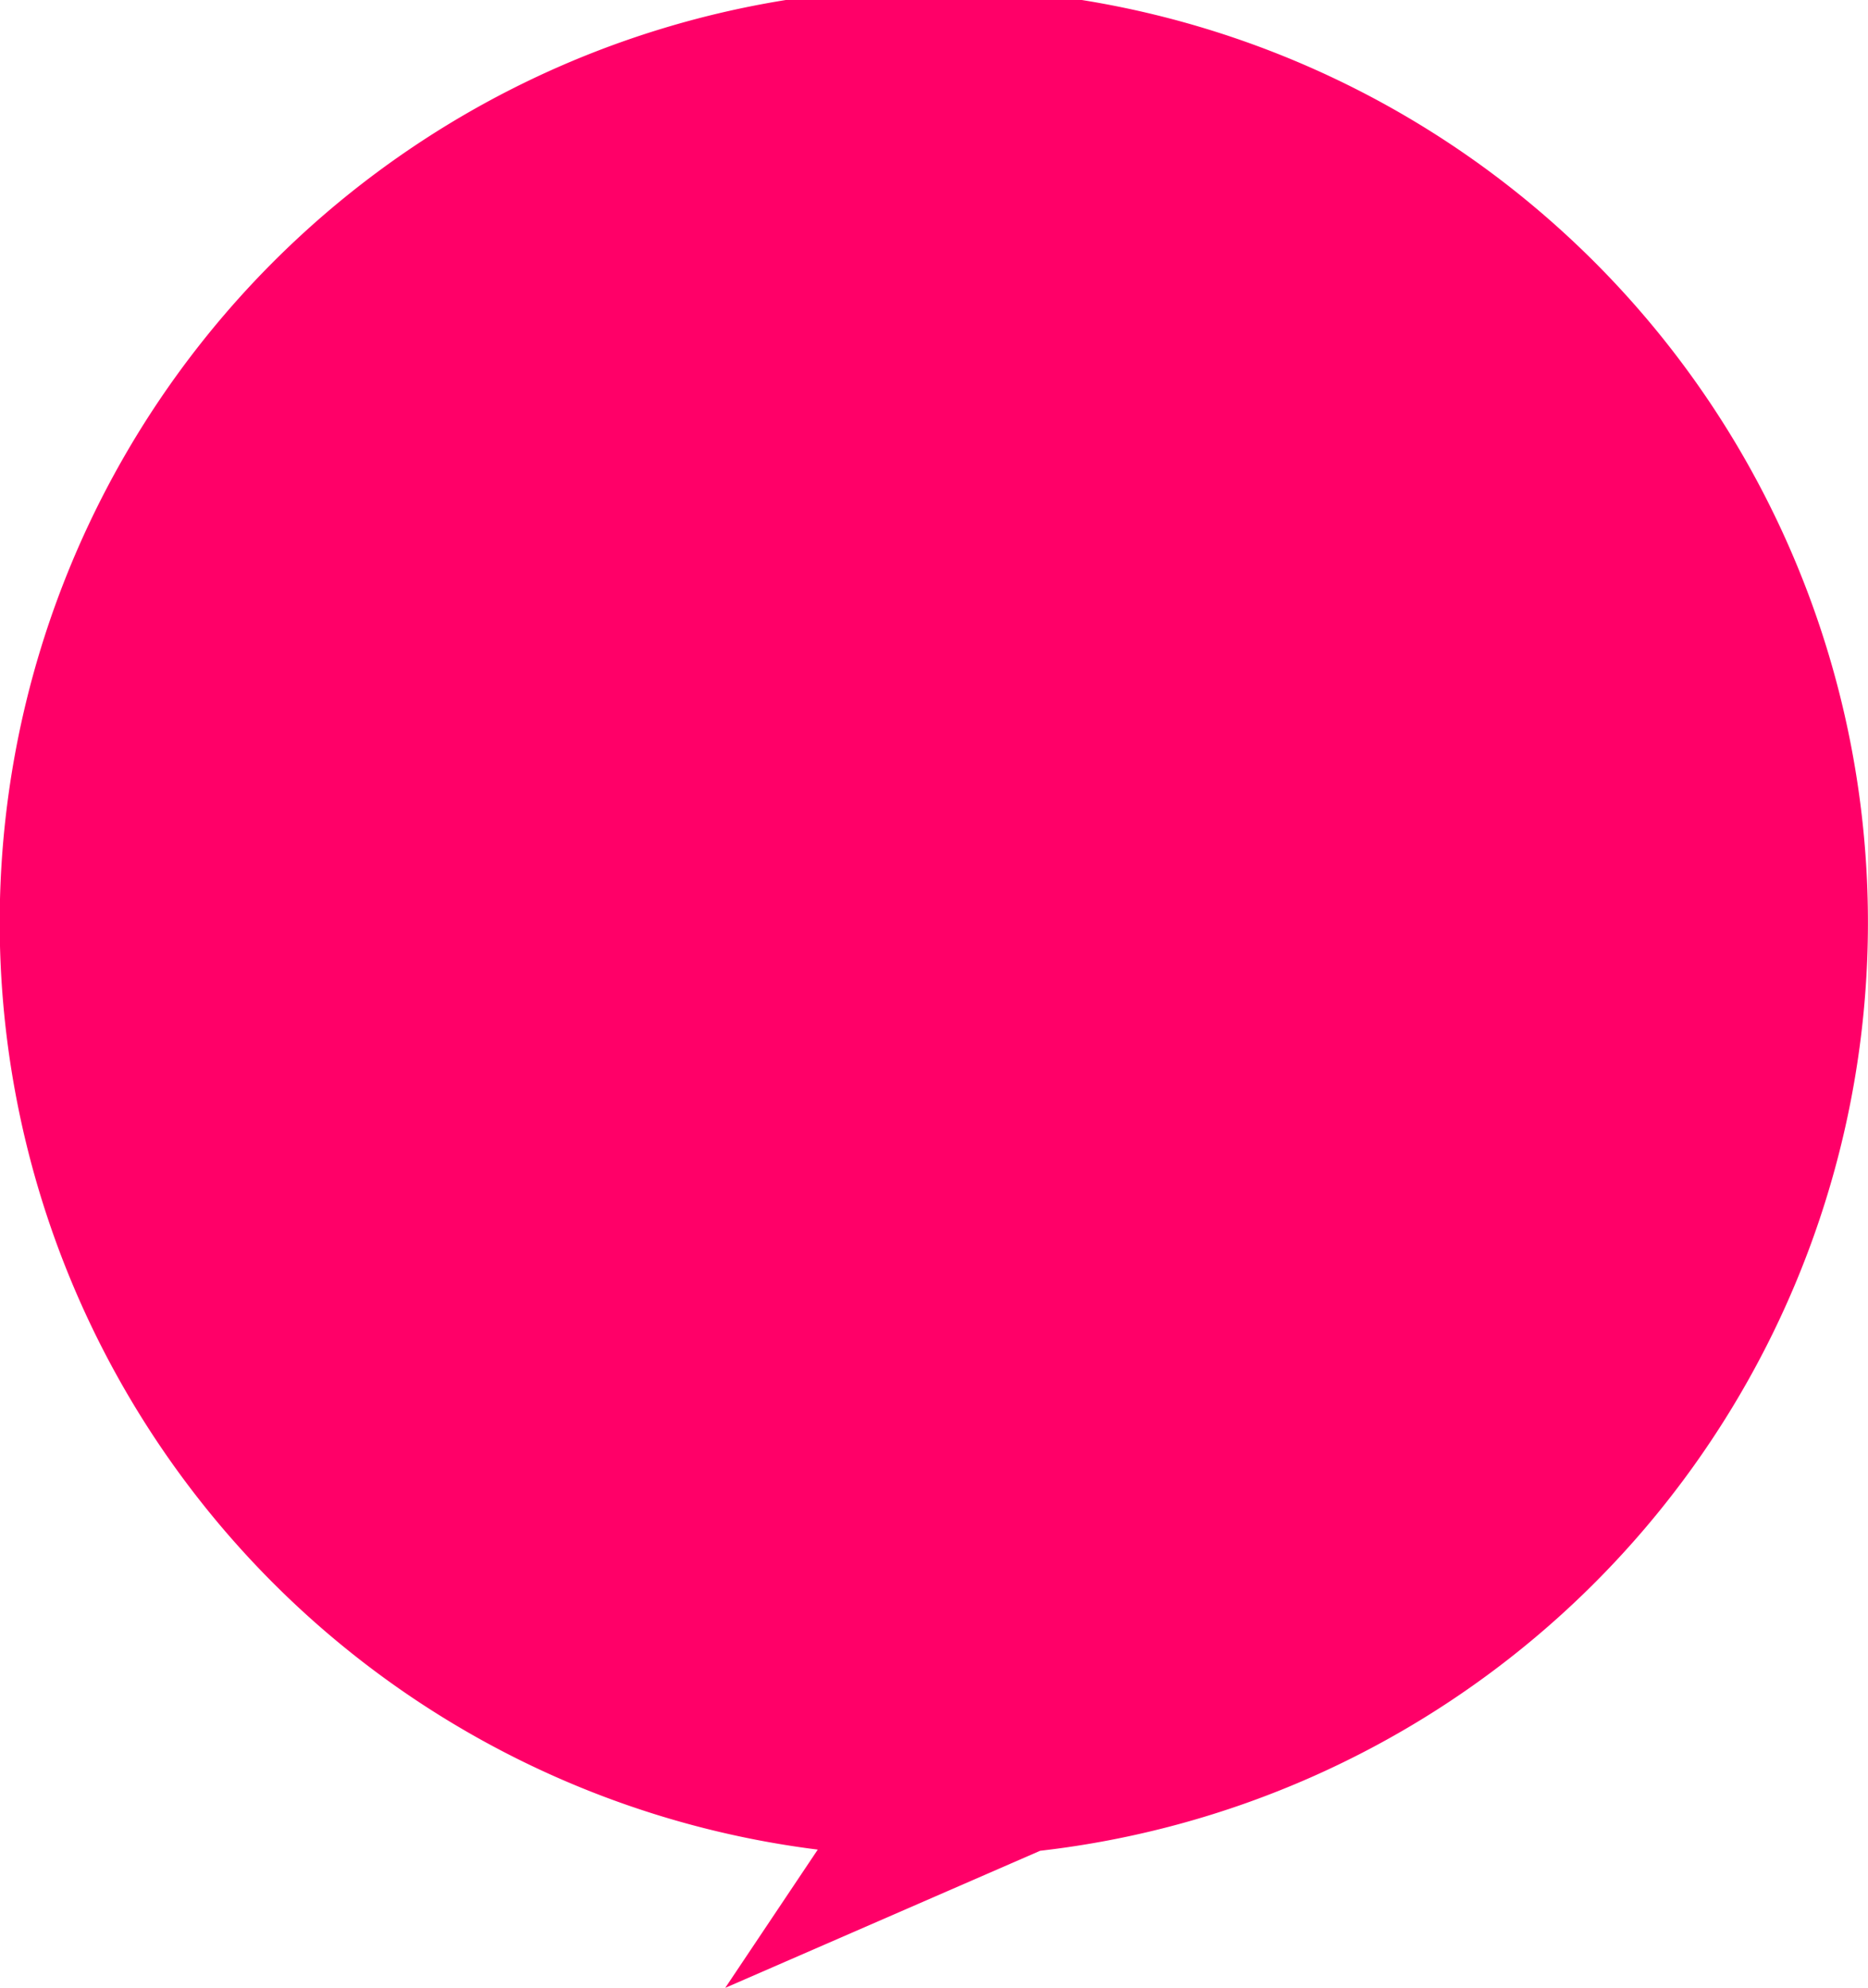 <svg xmlns="http://www.w3.org/2000/svg" width="75.381" height="80.196" viewBox="0 0 75.381 80.196">
  <path id="bg_reviews" data-name="bg reviews" d="M33,74.622a37.695,37.695,0,1,1,8.975.047L29.266,80.2Z" fill="#ff0068"/>
</svg>
